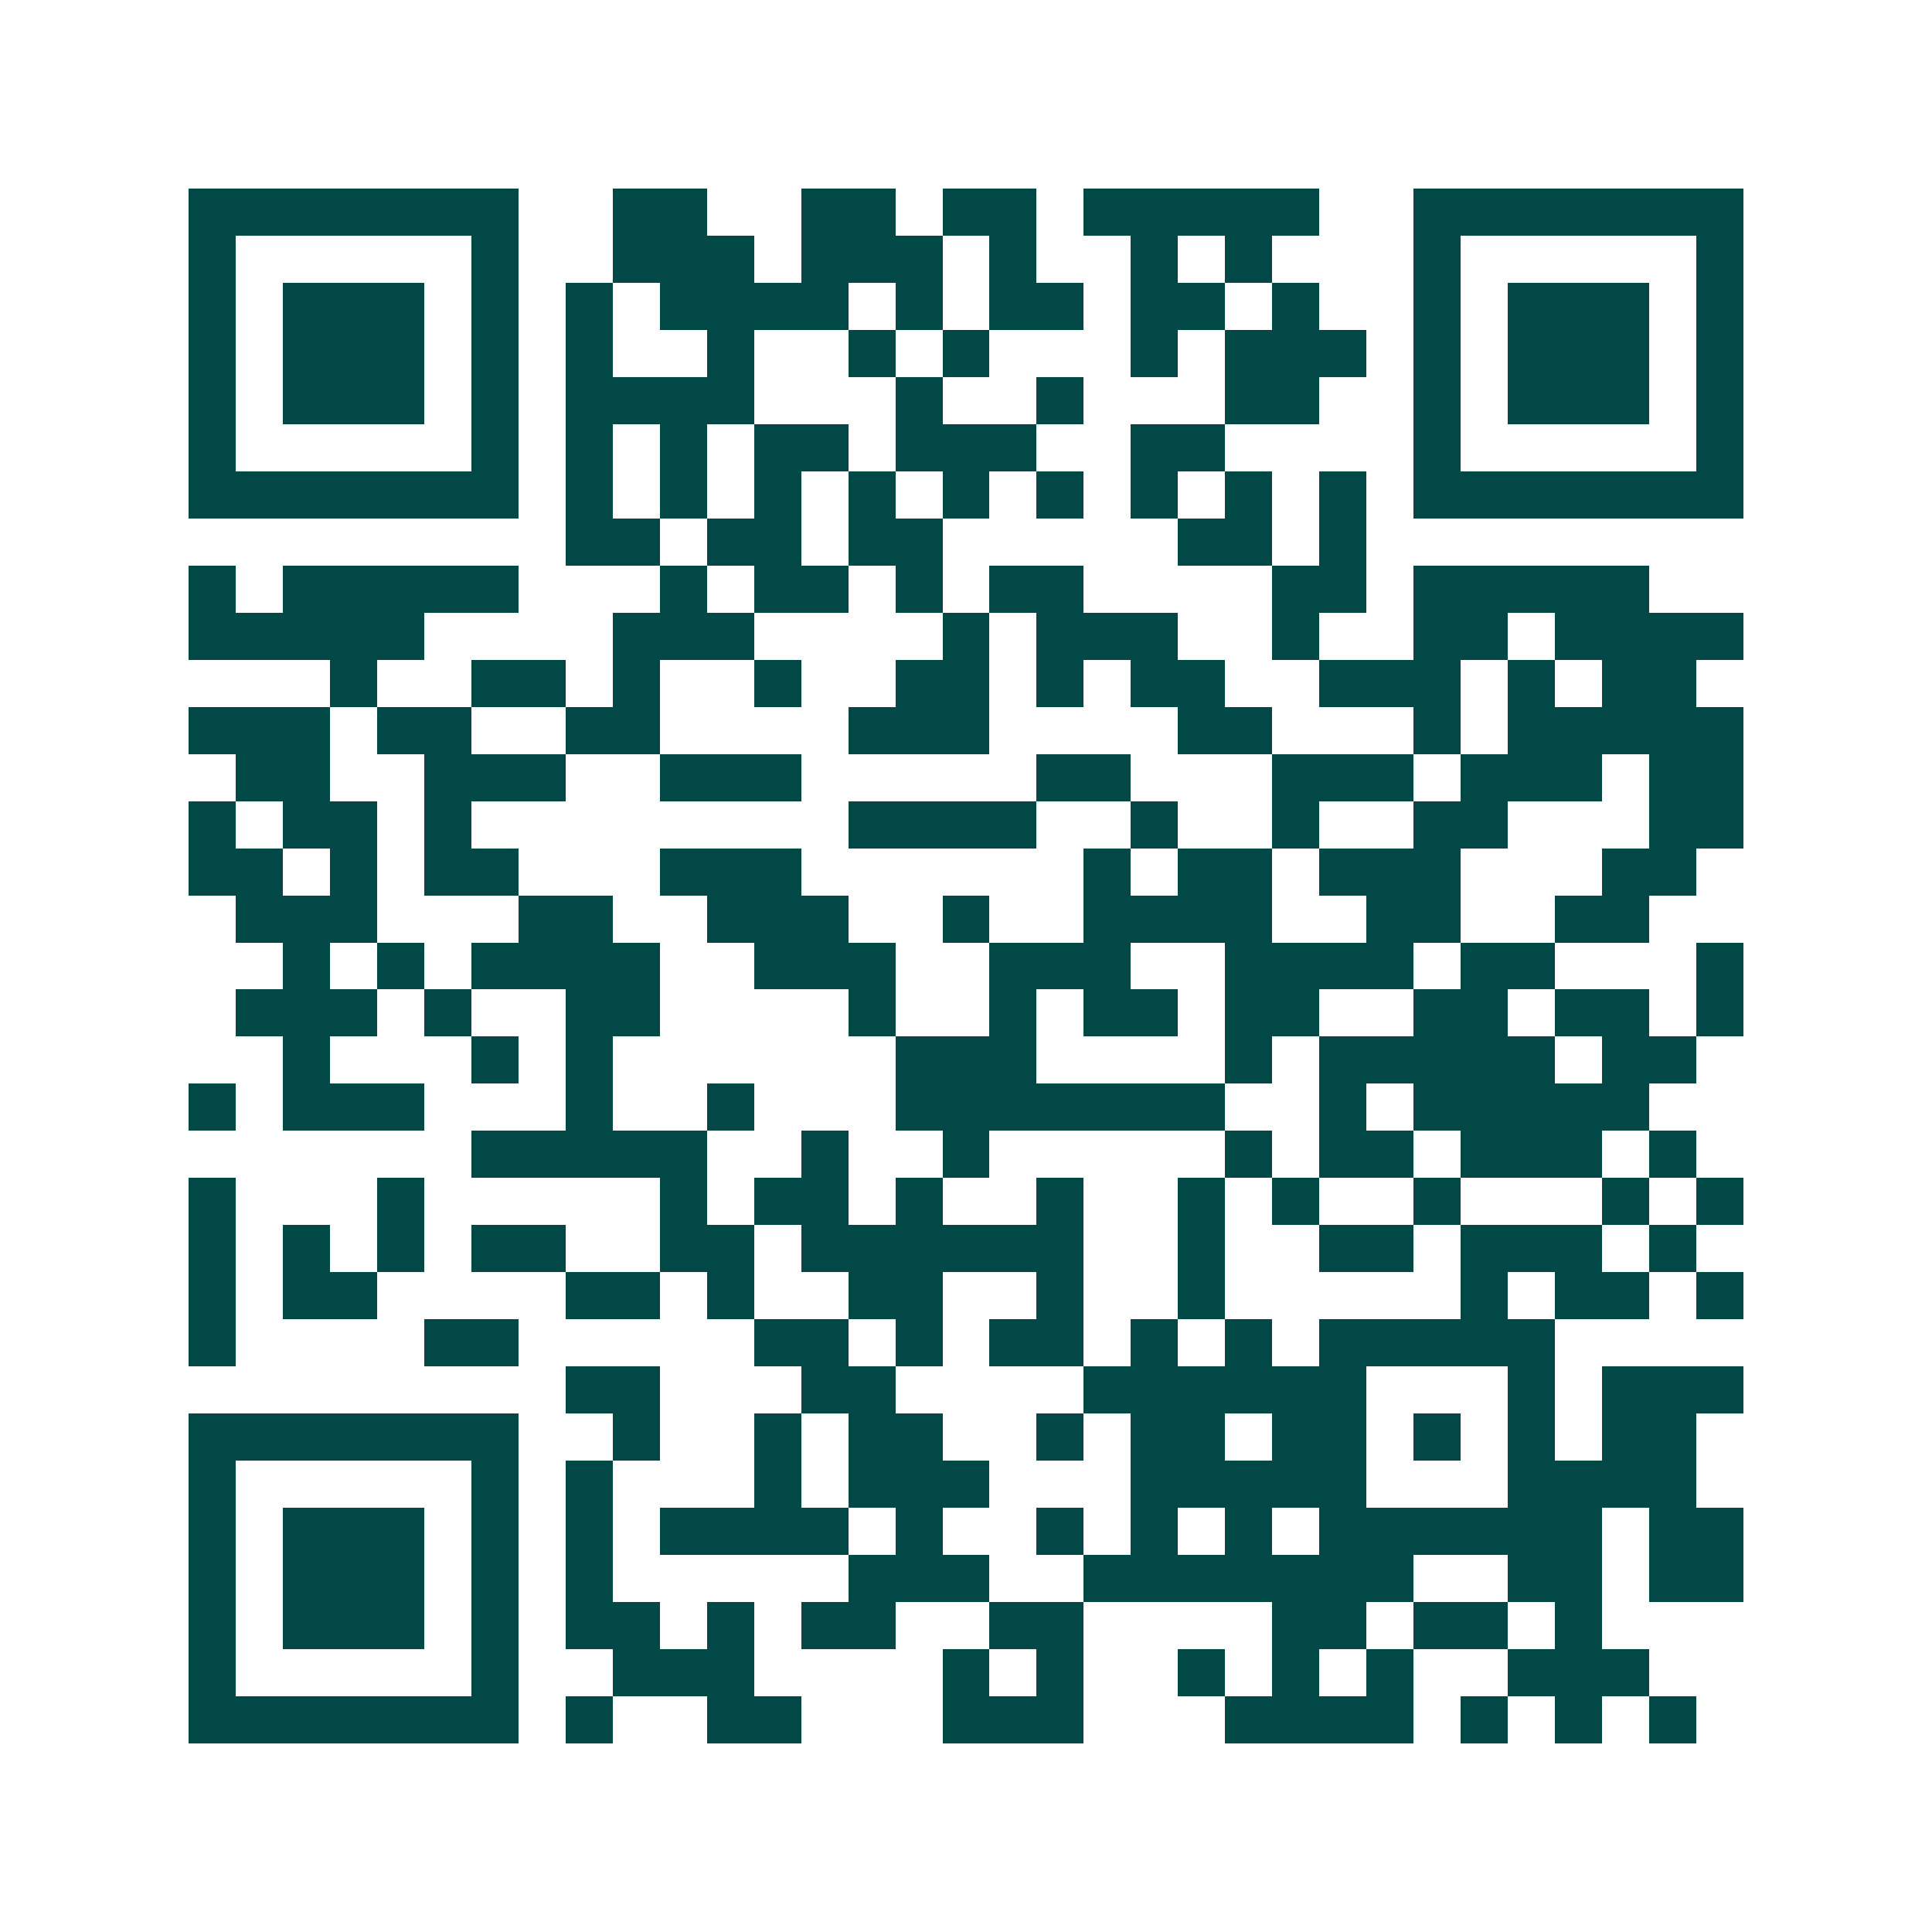 <svg xmlns="http://www.w3.org/2000/svg" width="200" height="200" viewBox="0 0 41 41" shape-rendering="crispEdges"><path fill="#ffffff" d="M0 0h41v41H0z"/><path stroke="#014847" d="M4 4.5h7m2 0h2m2 0h2m1 0h2m1 0h5m2 0h7M4 5.5h1m5 0h1m2 0h3m1 0h3m1 0h1m2 0h1m1 0h1m3 0h1m5 0h1M4 6.5h1m1 0h3m1 0h1m1 0h1m1 0h4m1 0h1m1 0h2m1 0h2m1 0h1m2 0h1m1 0h3m1 0h1M4 7.5h1m1 0h3m1 0h1m1 0h1m2 0h1m2 0h1m1 0h1m3 0h1m1 0h3m1 0h1m1 0h3m1 0h1M4 8.5h1m1 0h3m1 0h1m1 0h4m3 0h1m2 0h1m3 0h2m2 0h1m1 0h3m1 0h1M4 9.5h1m5 0h1m1 0h1m1 0h1m1 0h2m1 0h3m2 0h2m4 0h1m5 0h1M4 10.5h7m1 0h1m1 0h1m1 0h1m1 0h1m1 0h1m1 0h1m1 0h1m1 0h1m1 0h1m1 0h7M12 11.5h2m1 0h2m1 0h2m5 0h2m1 0h1M4 12.5h1m1 0h5m3 0h1m1 0h2m1 0h1m1 0h2m4 0h2m1 0h5M4 13.5h5m4 0h3m4 0h1m1 0h3m2 0h1m2 0h2m1 0h4M7 14.5h1m2 0h2m1 0h1m2 0h1m2 0h2m1 0h1m1 0h2m2 0h3m1 0h1m1 0h2M4 15.5h3m1 0h2m2 0h2m4 0h3m4 0h2m3 0h1m1 0h5M5 16.5h2m2 0h3m2 0h3m5 0h2m3 0h3m1 0h3m1 0h2M4 17.5h1m1 0h2m1 0h1m8 0h4m2 0h1m2 0h1m2 0h2m3 0h2M4 18.5h2m1 0h1m1 0h2m3 0h3m6 0h1m1 0h2m1 0h3m3 0h2M5 19.5h3m3 0h2m2 0h3m2 0h1m2 0h4m2 0h2m2 0h2M6 20.5h1m1 0h1m1 0h4m2 0h3m2 0h3m2 0h4m1 0h2m3 0h1M5 21.5h3m1 0h1m2 0h2m4 0h1m2 0h1m1 0h2m1 0h2m2 0h2m1 0h2m1 0h1M6 22.5h1m3 0h1m1 0h1m6 0h3m4 0h1m1 0h5m1 0h2M4 23.5h1m1 0h3m3 0h1m2 0h1m3 0h7m2 0h1m1 0h5M10 24.5h5m2 0h1m2 0h1m5 0h1m1 0h2m1 0h3m1 0h1M4 25.5h1m3 0h1m5 0h1m1 0h2m1 0h1m2 0h1m2 0h1m1 0h1m2 0h1m3 0h1m1 0h1M4 26.5h1m1 0h1m1 0h1m1 0h2m2 0h2m1 0h6m2 0h1m2 0h2m1 0h3m1 0h1M4 27.5h1m1 0h2m4 0h2m1 0h1m2 0h2m2 0h1m2 0h1m5 0h1m1 0h2m1 0h1M4 28.5h1m4 0h2m5 0h2m1 0h1m1 0h2m1 0h1m1 0h1m1 0h5M12 29.5h2m3 0h2m4 0h6m3 0h1m1 0h3M4 30.5h7m2 0h1m2 0h1m1 0h2m2 0h1m1 0h2m1 0h2m1 0h1m1 0h1m1 0h2M4 31.5h1m5 0h1m1 0h1m3 0h1m1 0h3m3 0h5m3 0h4M4 32.5h1m1 0h3m1 0h1m1 0h1m1 0h4m1 0h1m2 0h1m1 0h1m1 0h1m1 0h6m1 0h2M4 33.5h1m1 0h3m1 0h1m1 0h1m5 0h3m2 0h7m2 0h2m1 0h2M4 34.5h1m1 0h3m1 0h1m1 0h2m1 0h1m1 0h2m2 0h2m4 0h2m1 0h2m1 0h1M4 35.5h1m5 0h1m2 0h3m4 0h1m1 0h1m2 0h1m1 0h1m1 0h1m2 0h3M4 36.5h7m1 0h1m2 0h2m3 0h3m3 0h4m1 0h1m1 0h1m1 0h1"/></svg>
